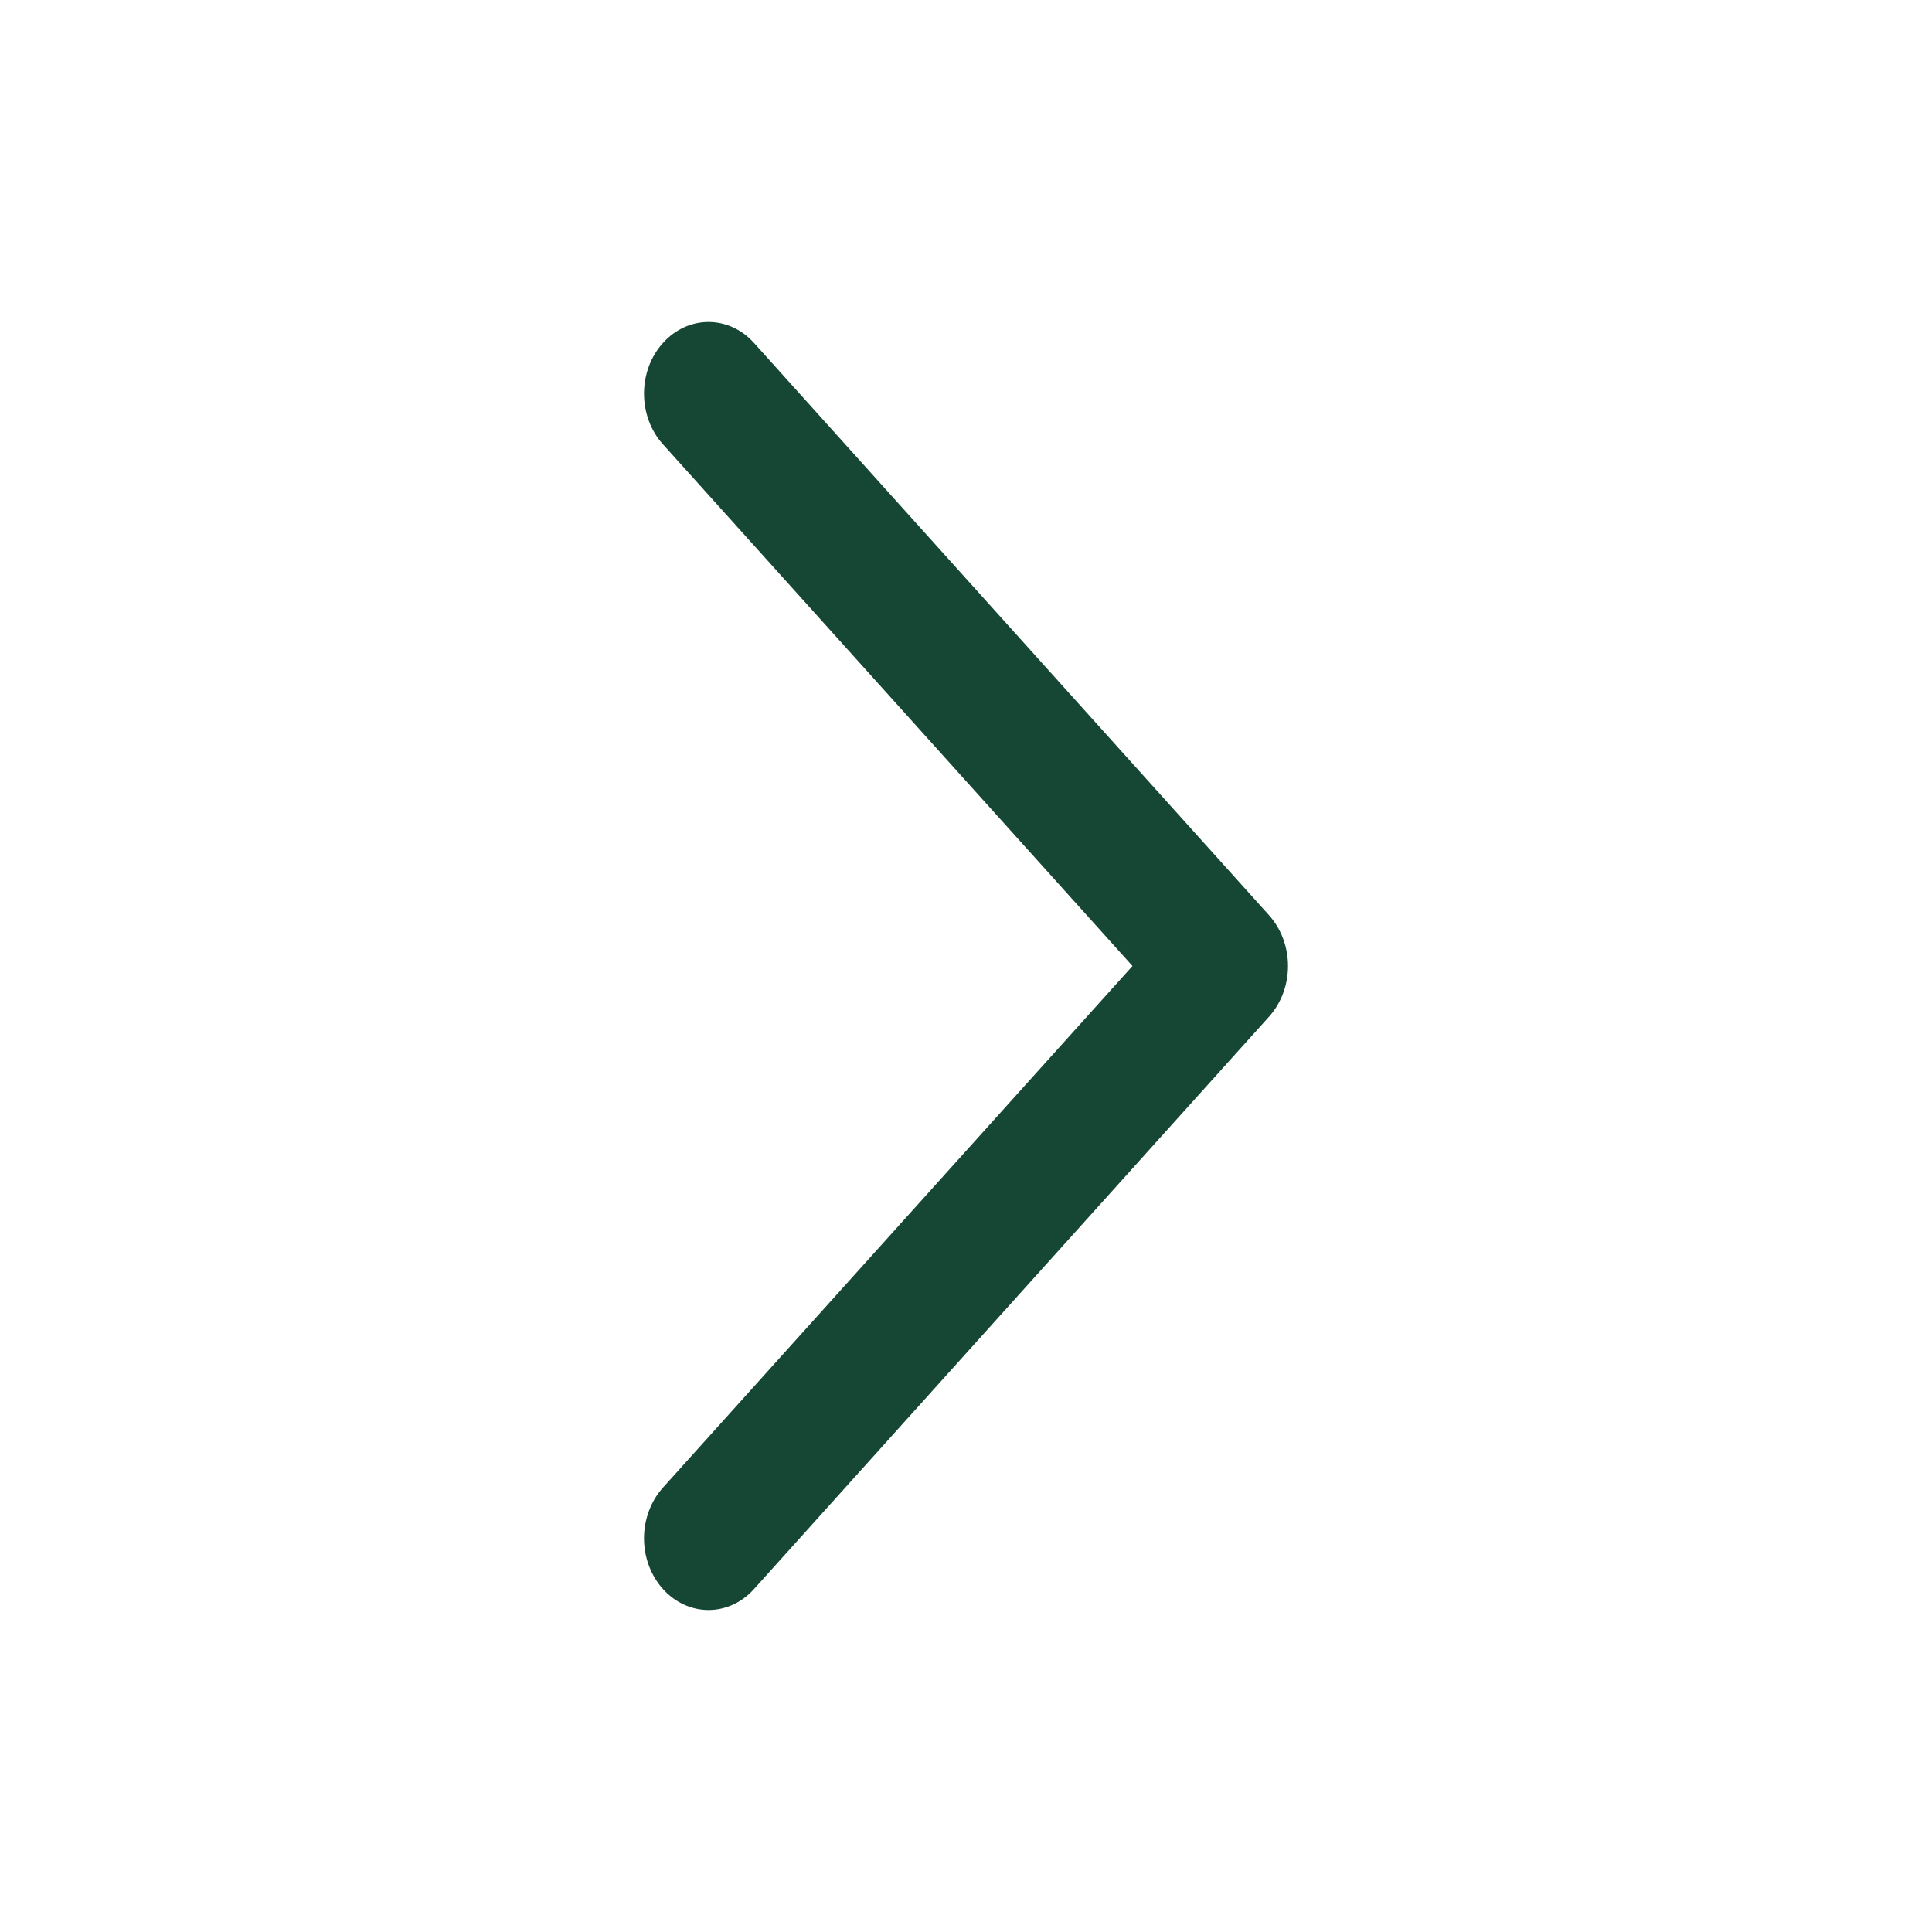 <svg width="24" height="24" viewBox="0 0 24 24" fill="none" xmlns="http://www.w3.org/2000/svg">
<path fill-rule="evenodd" clip-rule="evenodd" d="M8.235 19.739C8.085 19.572 8 19.346 8 19.11C8 18.874 8.085 18.647 8.235 18.48L14.068 12L8.235 5.519C7.922 5.172 7.922 4.608 8.235 4.261C8.548 3.913 9.055 3.913 9.367 4.261L15.765 11.37C15.915 11.537 16 11.764 16 12C16 12.236 15.915 12.462 15.765 12.629L9.367 19.739C9.217 19.906 9.014 20 8.801 20C8.589 20 8.385 19.906 8.235 19.739Z" fill="#154734"/>
</svg>
